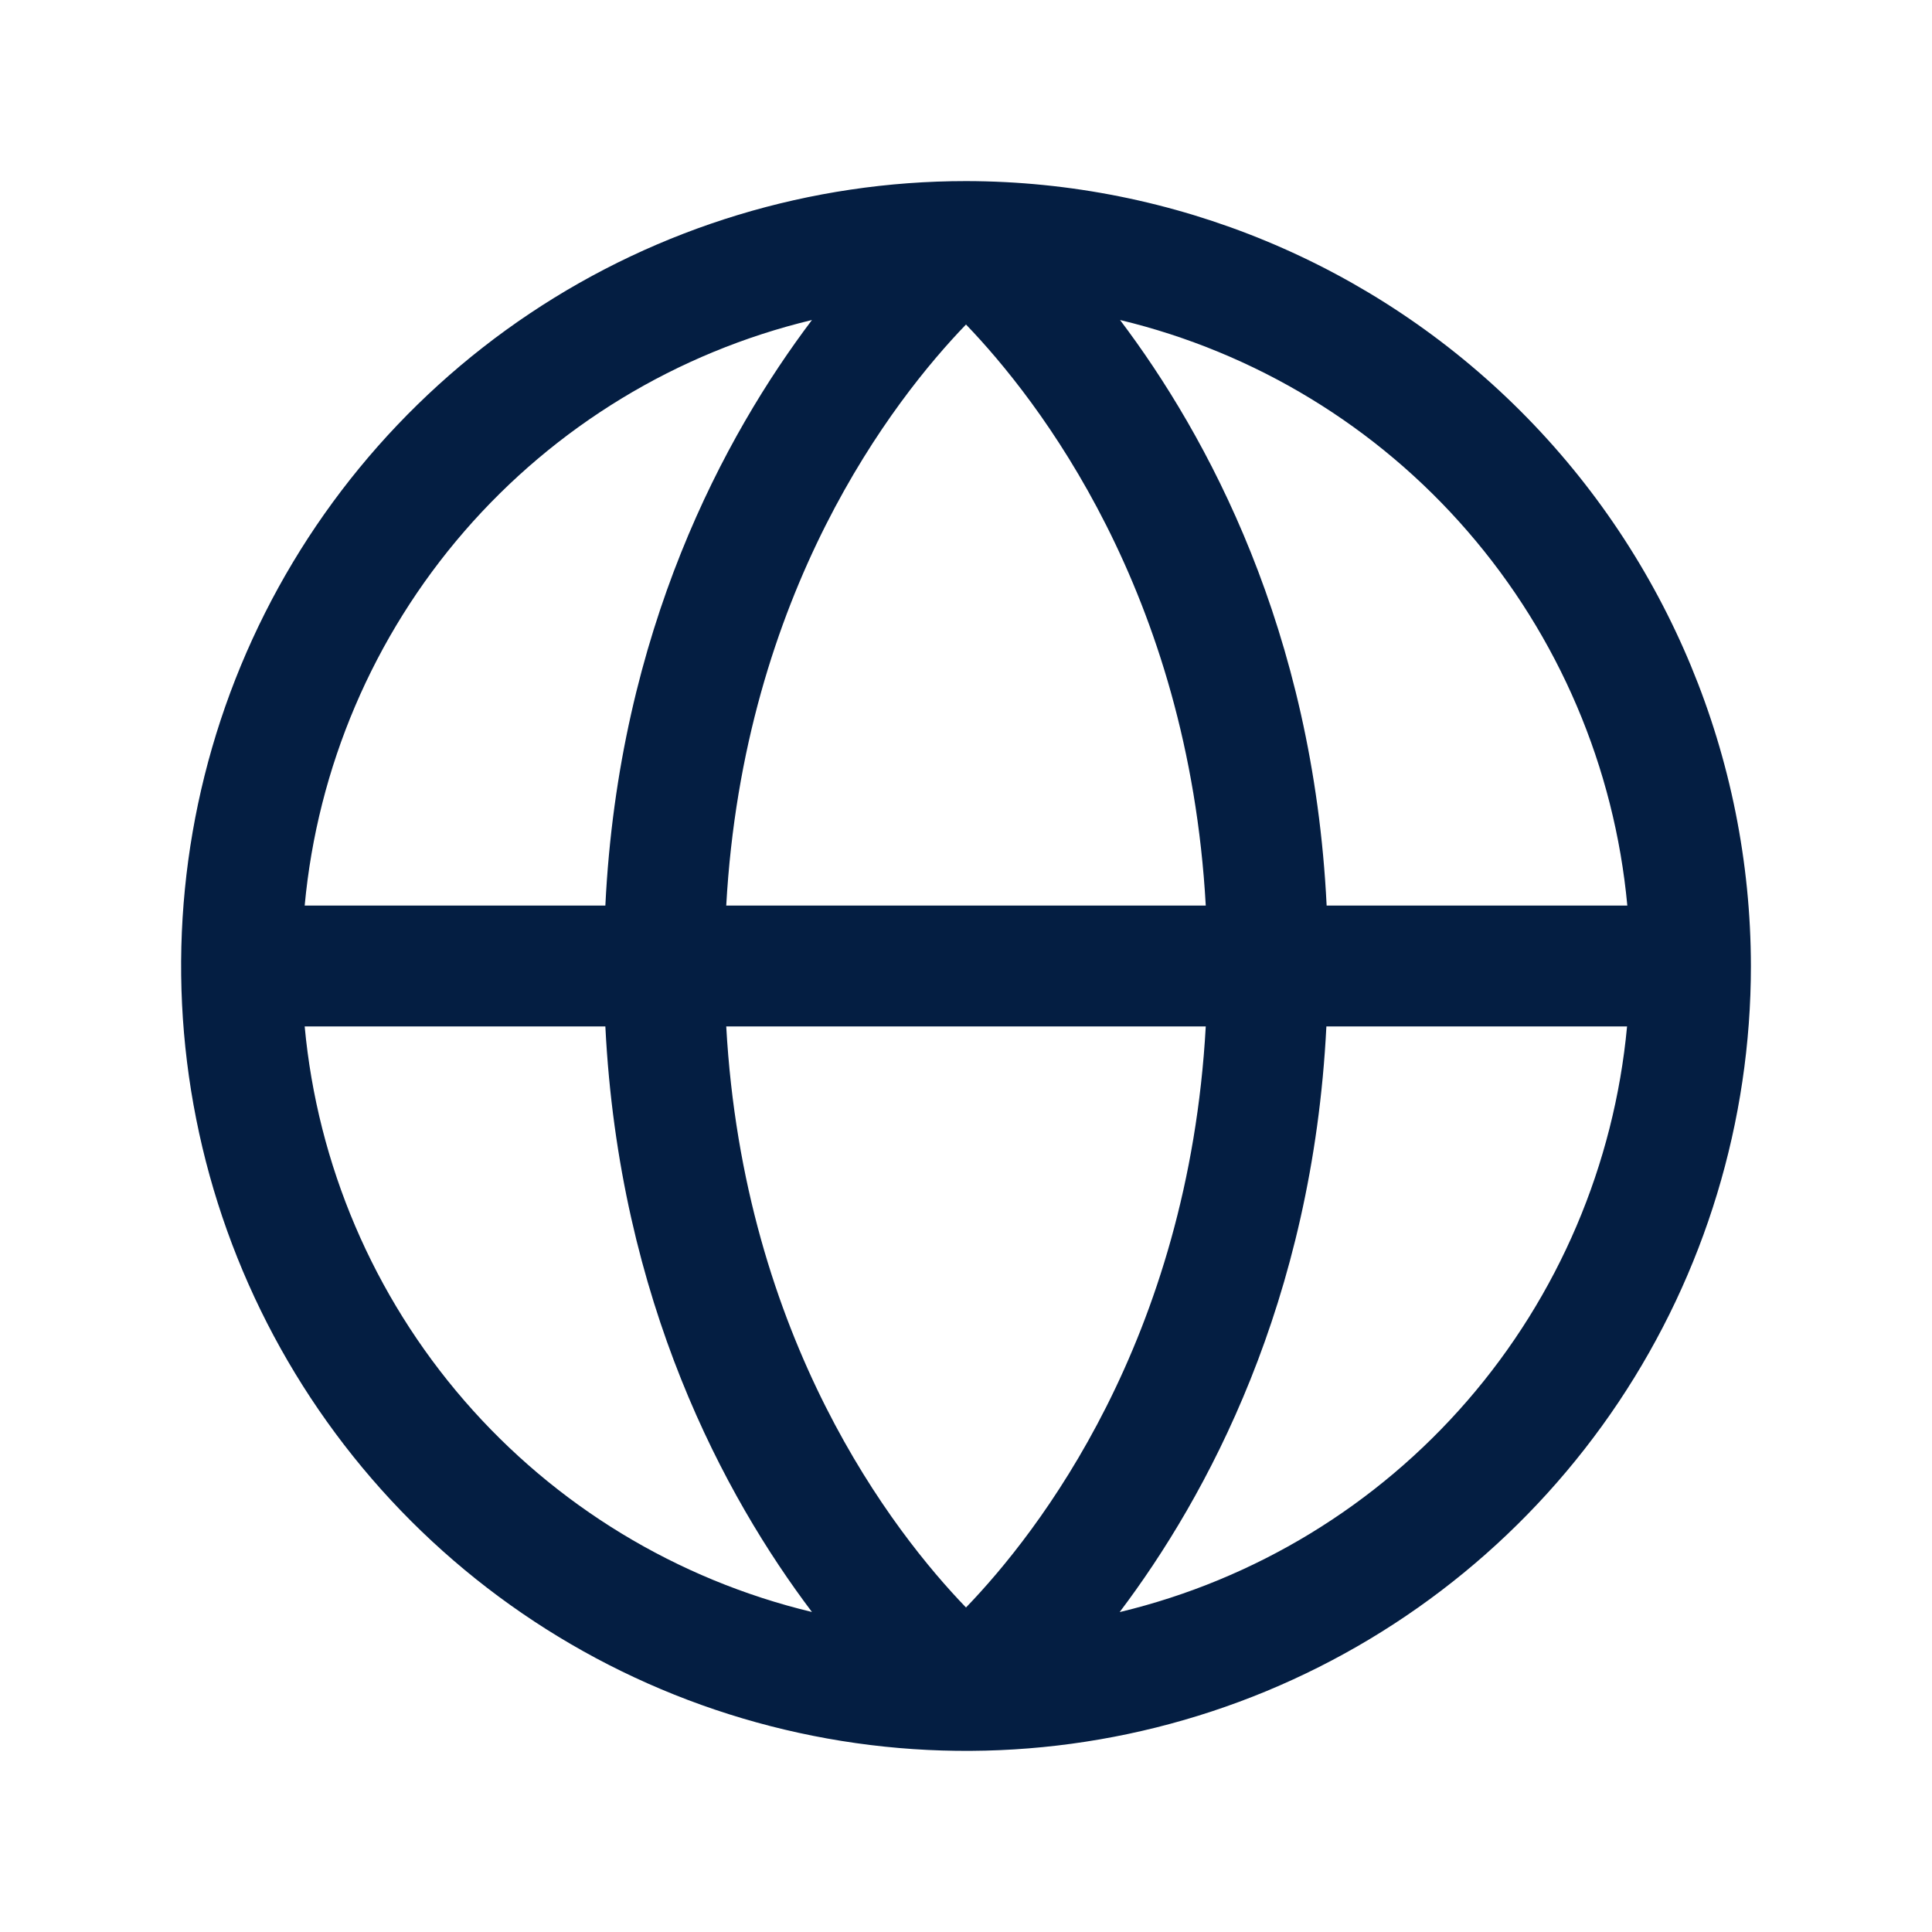 <svg width="30" height="30" viewBox="0 0 30 30" fill="none" xmlns="http://www.w3.org/2000/svg">
<path d="M15 2.812C12.589 2.812 10.233 3.527 8.229 4.866C6.225 6.206 4.663 8.109 3.74 10.336C2.818 12.563 2.576 15.014 3.047 17.378C3.517 19.742 4.678 21.913 6.382 23.618C8.087 25.322 10.258 26.483 12.622 26.953C14.986 27.424 17.437 27.182 19.664 26.26C21.891 25.337 23.794 23.775 25.134 21.771C26.473 19.767 27.188 17.41 27.188 15C27.184 11.769 25.899 8.671 23.614 6.386C21.329 4.101 18.231 2.816 15 2.812ZM25.268 14.062H20.6C20.391 9.784 18.743 6.758 17.392 4.969C19.49 5.473 21.378 6.62 22.79 8.251C24.203 9.882 25.07 11.914 25.269 14.062H25.268ZM11.277 15.938H18.723C18.452 20.814 16.118 23.802 15 24.961C13.881 23.801 11.548 20.812 11.277 15.938ZM11.277 14.062C11.548 9.186 13.882 6.198 15 5.039C16.119 6.203 18.452 9.191 18.723 14.062H11.277ZM12.608 4.969C11.257 6.758 9.609 9.784 9.4 14.062H4.731C4.93 11.914 5.797 9.882 7.21 8.251C8.623 6.62 10.51 5.473 12.608 4.969ZM4.731 15.938H9.4C9.613 20.216 11.257 23.242 12.608 25.031C10.51 24.527 8.623 23.38 7.21 21.749C5.797 20.118 4.93 18.086 4.731 15.938ZM17.387 25.031C18.738 23.242 20.382 20.216 20.596 15.938H25.265C25.065 18.085 24.199 20.117 22.787 21.748C21.376 23.378 19.489 24.527 17.392 25.031H17.387Z" fill="#041E42"/>
</svg>
